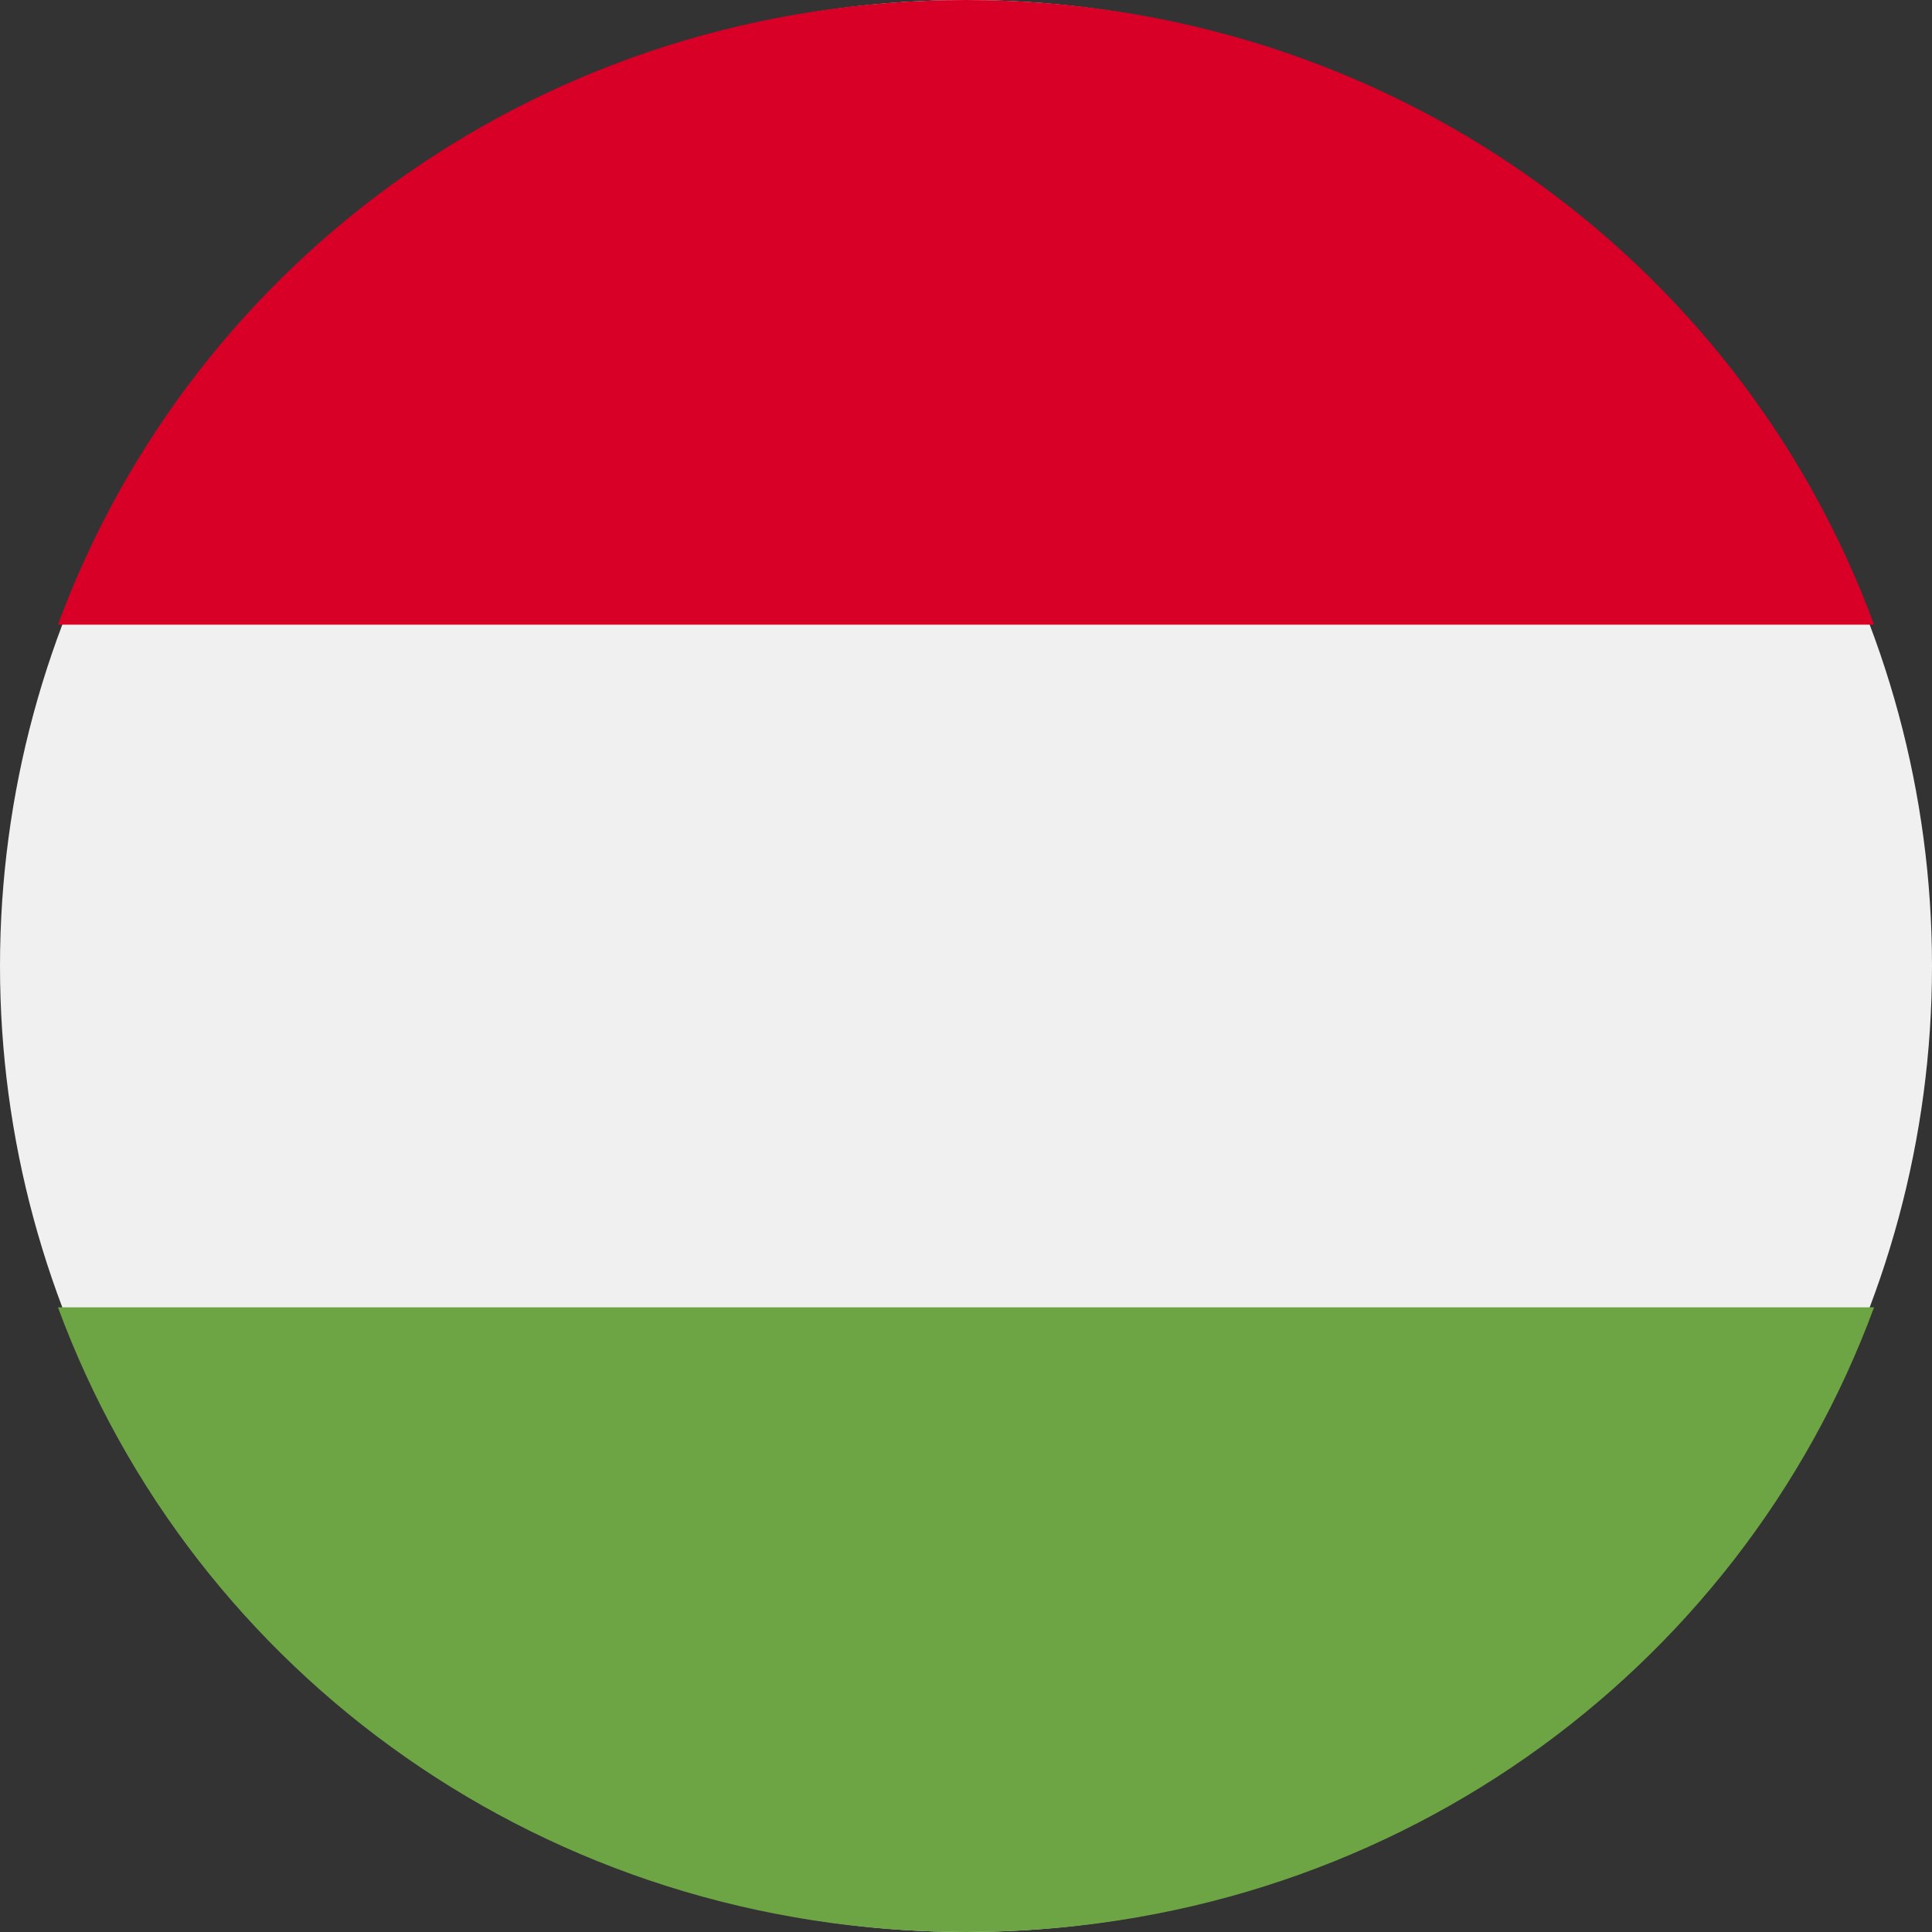 <?xml version="1.0" encoding="utf-8"?>
<!-- Generator: Adobe Illustrator 27.0.0, SVG Export Plug-In . SVG Version: 6.00 Build 0)  -->
<svg version="1.1" id="Layer_1" xmlns="http://www.w3.org/2000/svg" xmlns:xlink="http://www.w3.org/1999/xlink" x="0px" y="0px"
	 viewBox="0 0 30 30" style="enable-background:new 0 0 30 30;" xml:space="preserve">
<rect x="0" y="0" width="30" height="30" fill="#333333" stroke="none"/>
<style type="text/css">
	.st0{fill:#F0F0F0;}
	.st1{fill:#D80027;}
	.st2{fill:#6DA544;}
</style>
<g id="Styleguide">
	<g id="Icons" transform="translate(-518, -1562)">
		<g id="Flag-italy" transform="translate(518, 1562)">
			<circle id="Oval" class="st0" cx="15" cy="15" r="15"/>
			<path id="Path" class="st1" d="M15,0C8.5,0,3,4,0.9,9.7h28.2C27,4,21.5,0,15,0z"/>
			<path id="Path_00000058586501336511429320000001626751792775269025_" class="st2" d="M15,30c6.5,0,12-4,14.1-9.7l-28.2,0
				C3,26,8.5,30,15,30z"/>
		</g>
	</g>
</g>
</svg>
